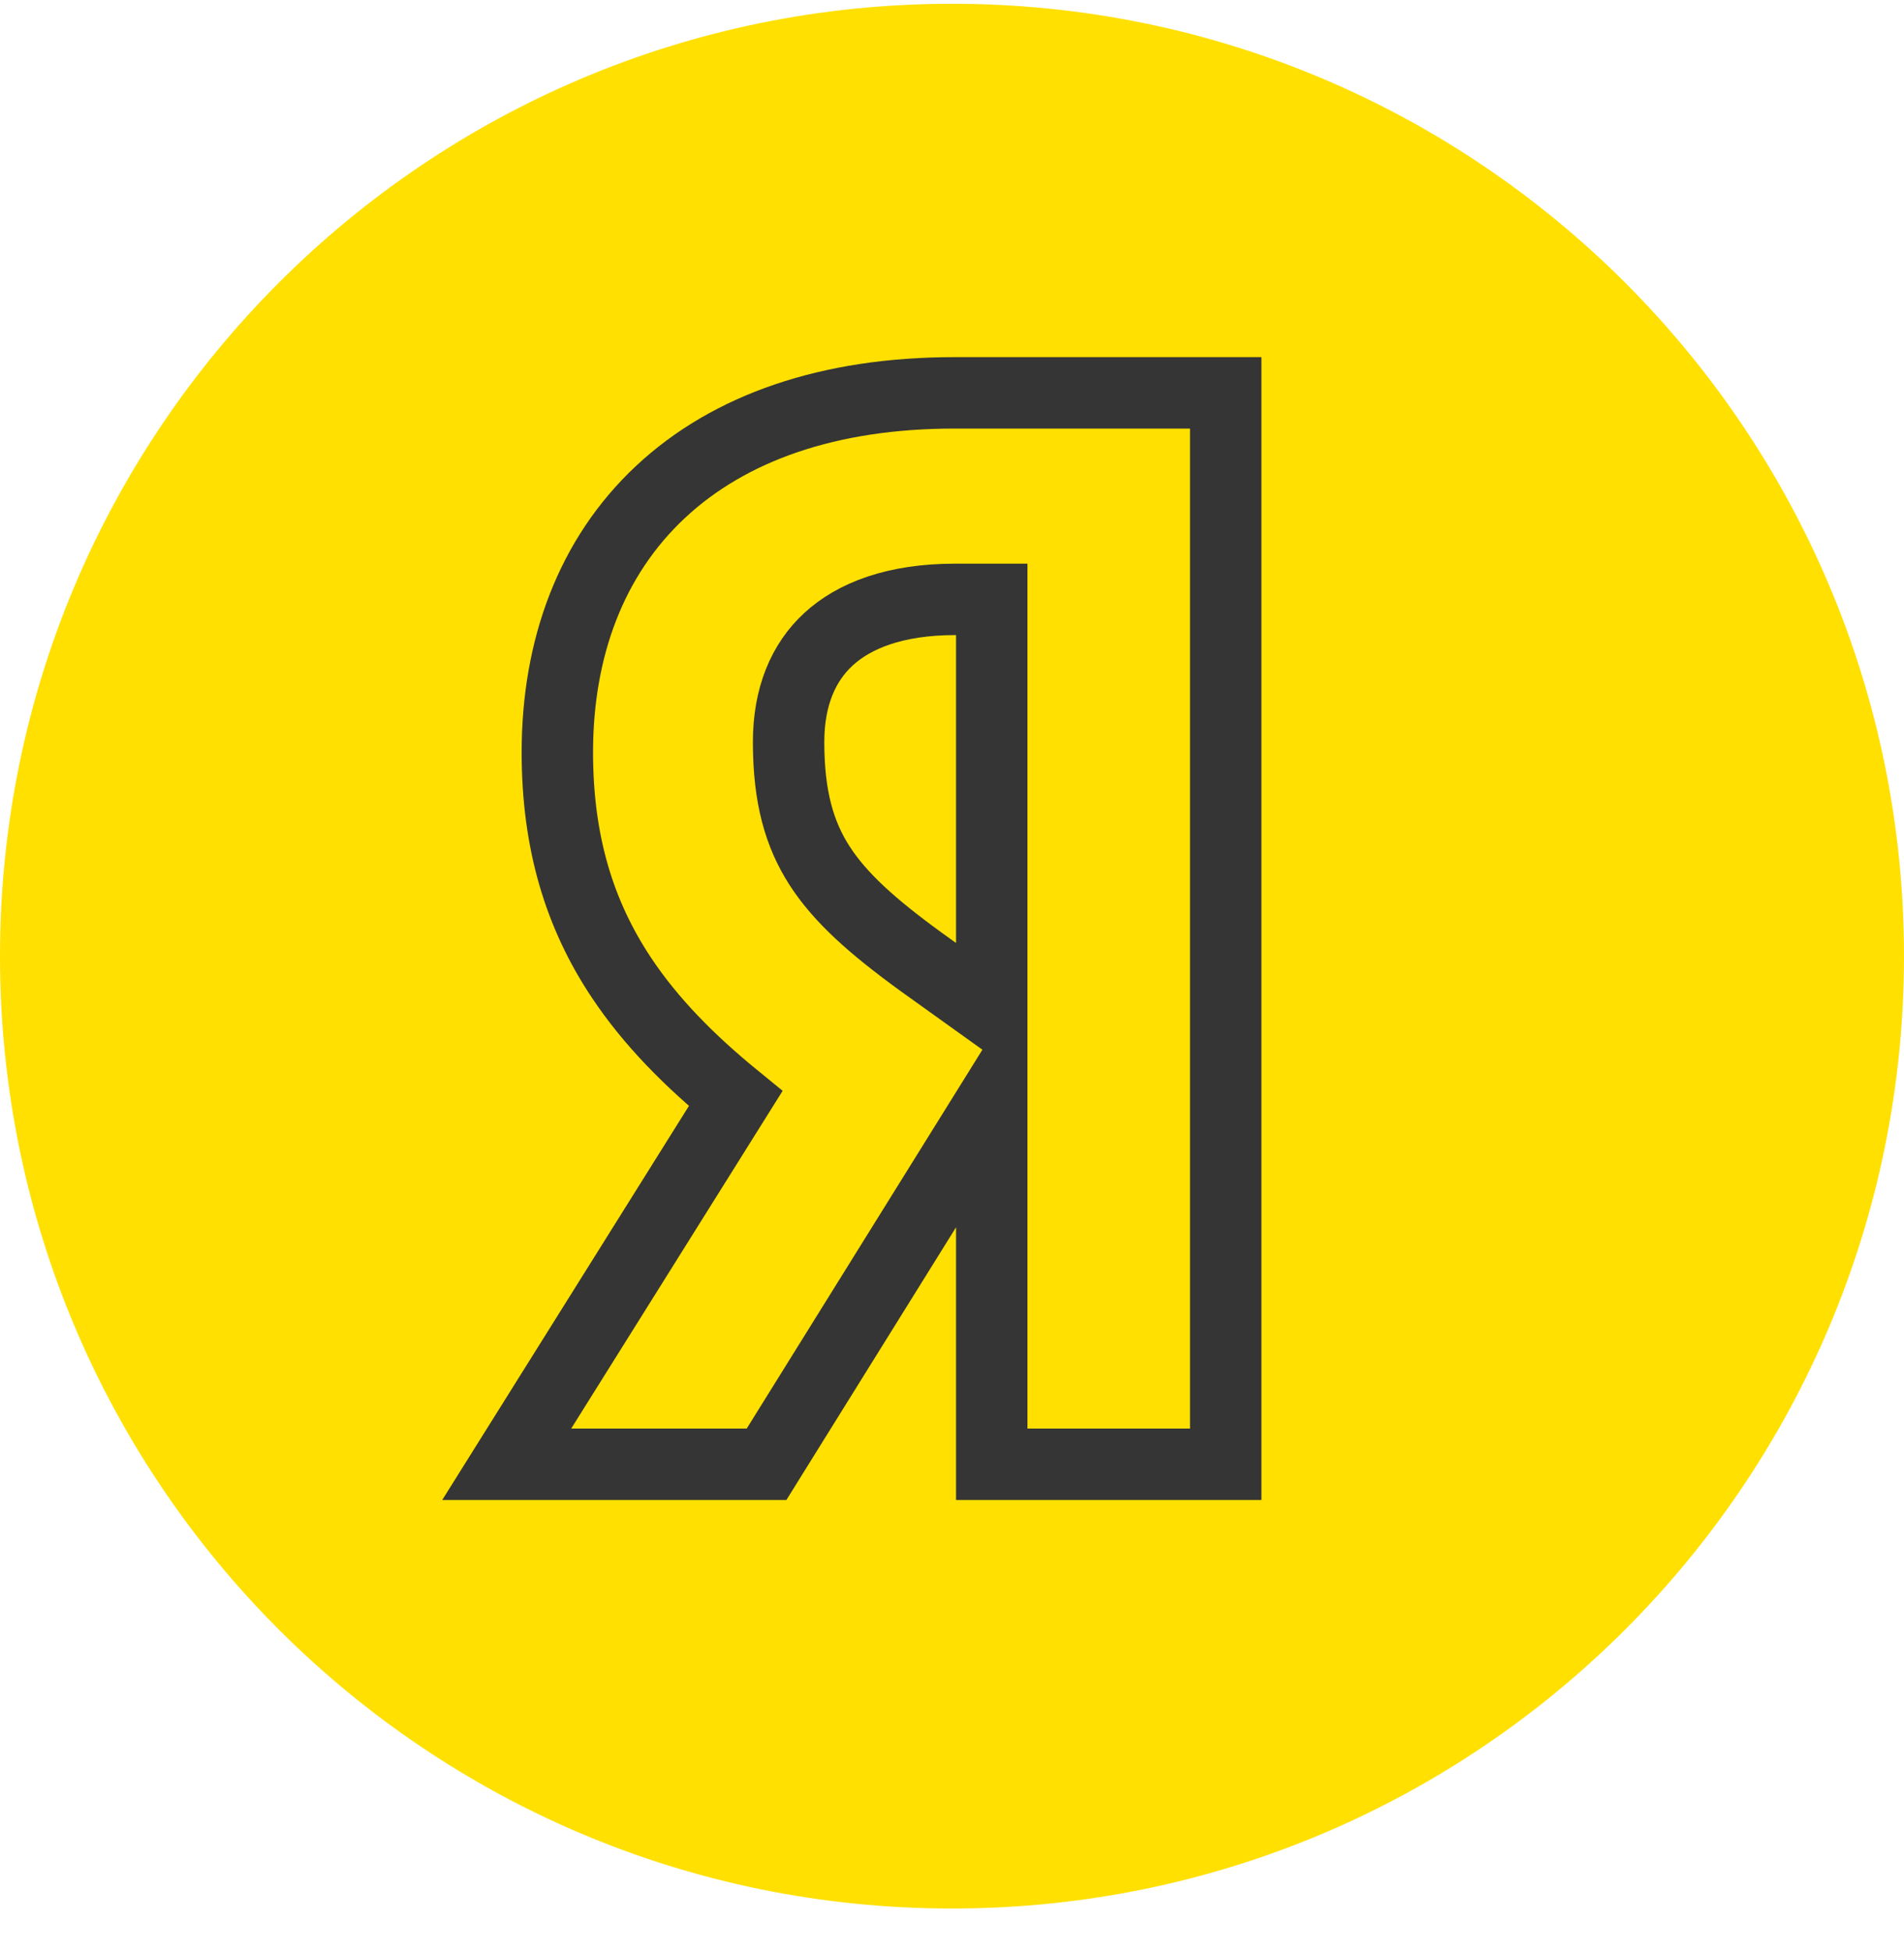 <?xml version="1.0" encoding="UTF-8"?> <svg xmlns="http://www.w3.org/2000/svg" width="40" height="41" viewBox="0 0 40 41" fill="none"><g clip-path="url(#clip0_1056_344)"><path d="M40 20.079C40 9.033 31.046 0.079 20 0.079C8.954 0.079 0 9.033 0 20.079C0 31.124 8.954 40.079 20 40.079C31.046 40.079 40 31.124 40 20.079Z" fill="#FFE000"></path><path d="M25 30.75H25.75V30V9V8.25H25H20.049C17.426 8.25 15.325 8.975 13.875 10.332C12.419 11.693 11.709 13.607 11.709 15.799C11.709 17.684 12.169 19.2 13.056 20.532C13.676 21.463 14.49 22.283 15.455 23.07L11.364 29.602L10.645 30.75H12H15.687H16.104L16.324 30.396L20.835 23.148V30V30.75H21.585H21.599H21.6H25ZM20.835 21.262L19.355 20.202C18.331 19.458 17.653 18.855 17.217 18.178C16.797 17.525 16.567 16.746 16.567 15.584C16.567 14.634 16.873 13.913 17.405 13.424C17.944 12.928 18.804 12.587 20.064 12.587H20.835V21.262Z" stroke="#353535" stroke-width="1.5"></path></g><defs><clipPath id="clip0_1056_344"><rect width="40" height="41" fill="white"></rect></clipPath></defs></svg> 